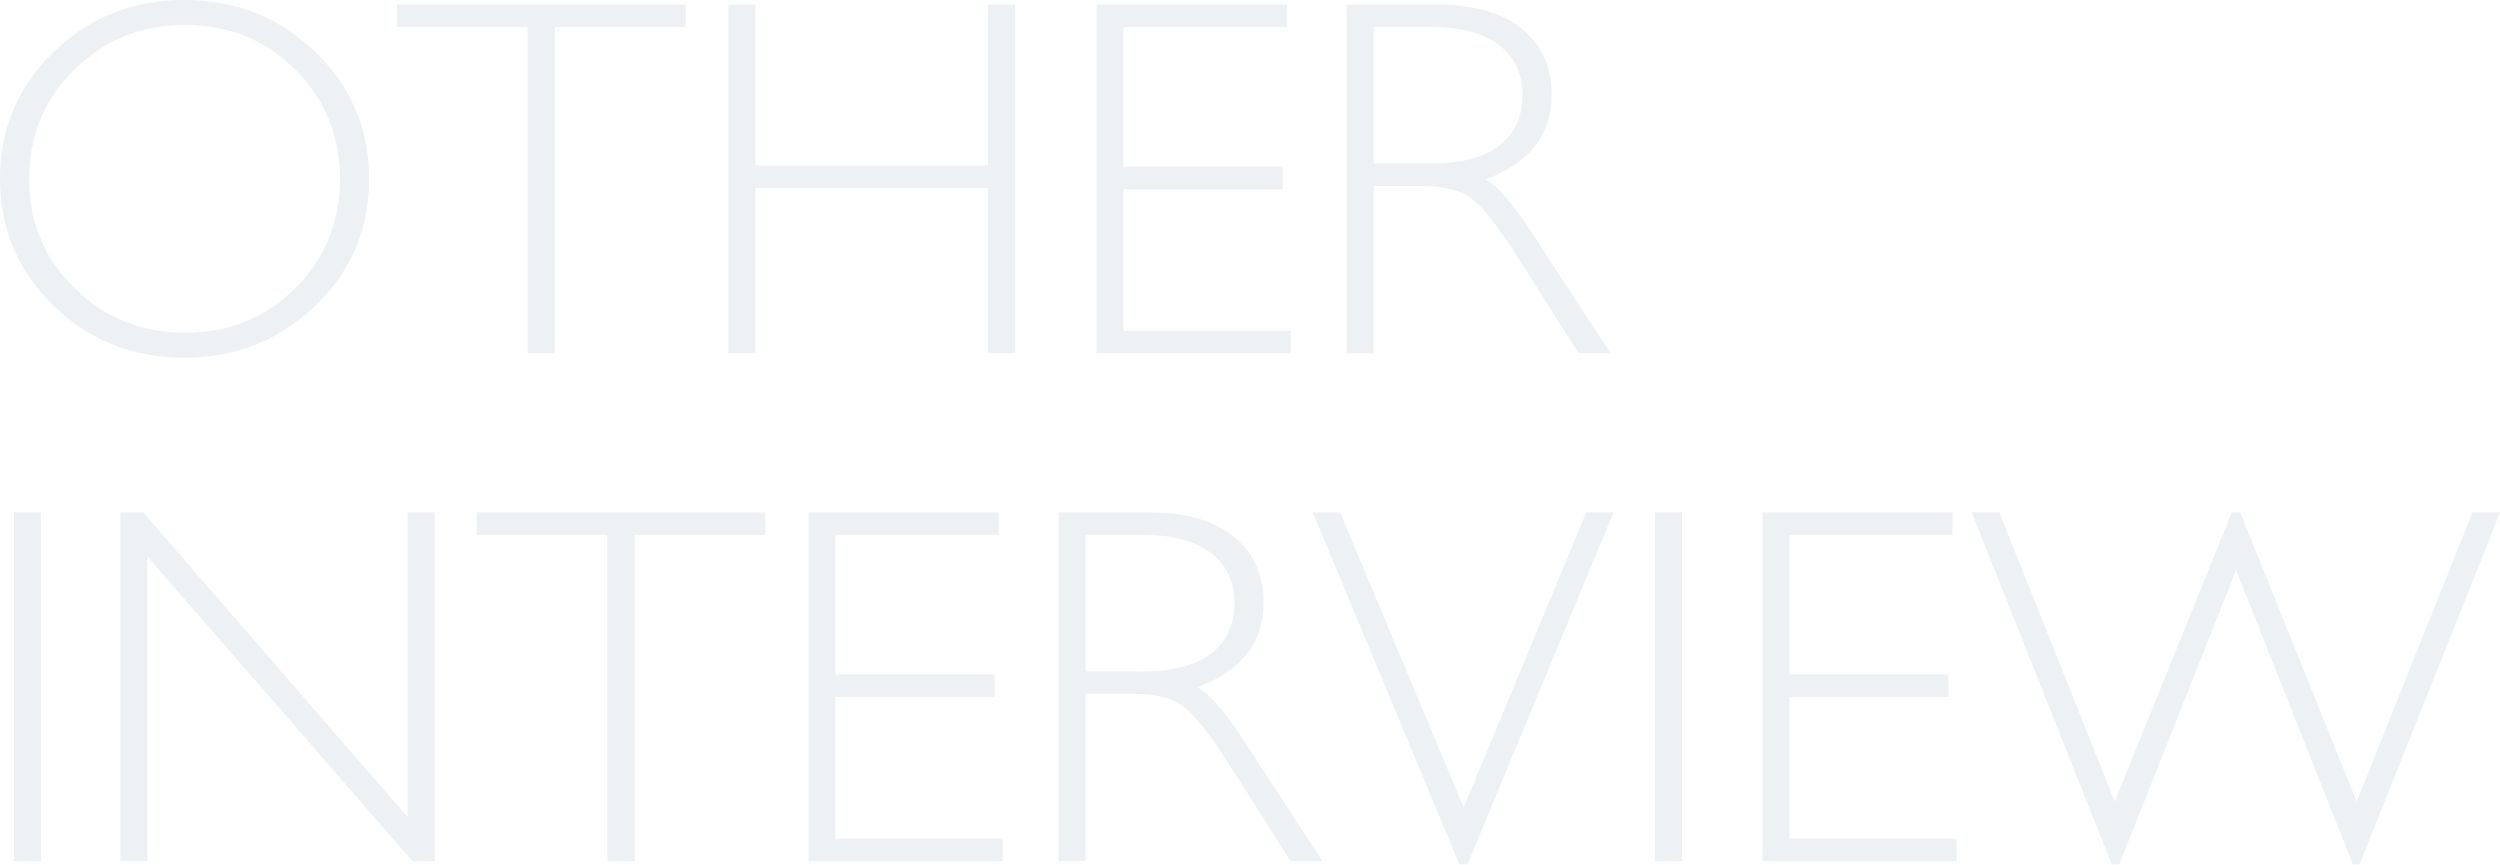 <?xml version="1.0" encoding="UTF-8"?><svg id="Layer_2" xmlns="http://www.w3.org/2000/svg" viewBox="0 0 706.13 244.2"><defs><style>.cls-1{opacity:.1;}.cls-2{fill:#4b6d80;}</style></defs><g id="_レイヤー_1"><g class="cls-1"><g><path class="cls-2" d="M52.03,0c14.57,0,26.92,4.9,37.05,14.7,10.13,9.8,15.19,21.75,15.19,35.85s-5.06,25.98-15.19,35.78c-10.13,9.8-22.48,14.7-37.05,14.7s-26.83-4.9-36.91-14.7C5.04,76.54,0,64.61,0,50.55S5.04,24.5,15.12,14.7C25.21,4.9,37.51,0,52.03,0Zm.28,93.99c12.27,0,22.62-4.2,31.06-12.59,8.44-8.39,12.65-18.67,12.65-30.85s-4.22-22.53-12.65-30.92c-8.44-8.39-18.79-12.59-31.06-12.59s-22.74,4.2-31.27,12.59c-8.53,8.39-12.8,18.7-12.8,30.92s4.27,22.46,12.8,30.85c8.53,8.39,18.96,12.59,31.27,12.59Z"/><path class="cls-2" d="M193.68,1.27V7.61h-36.95V99.77h-7.69V7.61h-36.95V1.27h81.58Z"/><path class="cls-2" d="M286.75,1.27V99.77h-7.69V53.09h-65.71v46.68h-7.62V1.27h7.62V46.75h65.71V1.27h7.69Z"/><path class="cls-2" d="M363.46,1.27V7.61h-46.11V47.03h44.91v6.42h-44.91v39.98h47.24v6.35h-54.85V1.27h53.73Z"/><path class="cls-2" d="M380.38,1.27h25.24c10.58,0,18.66,2.29,24.25,6.87s8.39,10.78,8.39,18.58c0,11.38-6.25,19.37-18.75,23.97,3.24,1.55,7.62,6.56,13.11,15.02l22.28,34.05h-9.01l-17.16-27c-5.73-9.03-10.2-14.66-13.39-16.89-3.2-2.23-7.87-3.35-14.03-3.35h-13.32v47.24h-7.62V1.27Zm7.62,6.35V46.18h16.36c8.32,0,14.68-1.68,19.07-5.04,4.39-3.36,6.59-8.12,6.59-14.28s-2.23-10.79-6.7-14.17c-4.47-3.38-10.88-5.08-19.25-5.08h-16.08Z"/><path class="cls-2" d="M11.56,144.71v98.5H3.95v-98.5h7.62Z"/><path class="cls-2" d="M122.75,144.71v98.5h-6.27L41.6,157.12v86.09h-7.61v-98.5h6.45l74.7,86.09v-86.09h7.62Z"/><path class="cls-2" d="M216.17,144.71v6.35h-36.95v92.15h-7.69v-92.15h-36.95v-6.35h81.58Z"/><path class="cls-2" d="M282.1,144.71v6.35h-46.11v39.41h44.91v6.42h-44.91v39.98h47.24v6.35h-54.85v-98.5h53.73Z"/><path class="cls-2" d="M299.02,144.71h25.24c10.58,0,18.66,2.29,24.25,6.87,5.59,4.58,8.39,10.78,8.39,18.58,0,11.38-6.25,19.37-18.75,23.97,3.24,1.55,7.62,6.56,13.11,15.02l22.28,34.06h-9.01l-17.16-27c-5.73-9.03-10.2-14.66-13.39-16.89-3.2-2.23-7.87-3.35-14.03-3.35h-13.32v47.24h-7.62v-98.5Zm7.62,6.35v38.57h16.36c8.32,0,14.68-1.68,19.07-5.04,4.39-3.36,6.59-8.12,6.59-14.28s-2.23-10.79-6.7-14.17c-4.47-3.38-10.88-5.08-19.25-5.08h-16.08Z"/><path class="cls-2" d="M455.76,144.71l-41.28,99.49h-2.25l-41.44-99.49h7.72l34.9,83.34,34.66-83.34h7.68Z"/><path class="cls-2" d="M475.08,144.71v98.5h-7.61v-98.5h7.61Z"/><path class="cls-2" d="M551.51,144.71v6.35h-46.11v39.41h44.91v6.42h-44.91v39.98h47.24v6.35h-54.85v-98.5h53.73Z"/><path class="cls-2" d="M631.57,161.07l-33.01,83.13h-2.05l-39.63-99.49h7.82l32.62,81.72,33.06-81.72h2.37l32.9,81.72,32.7-81.72h7.81l-39.71,99.49h-1.84l-33.01-83.13Z"/></g></g></g></svg>